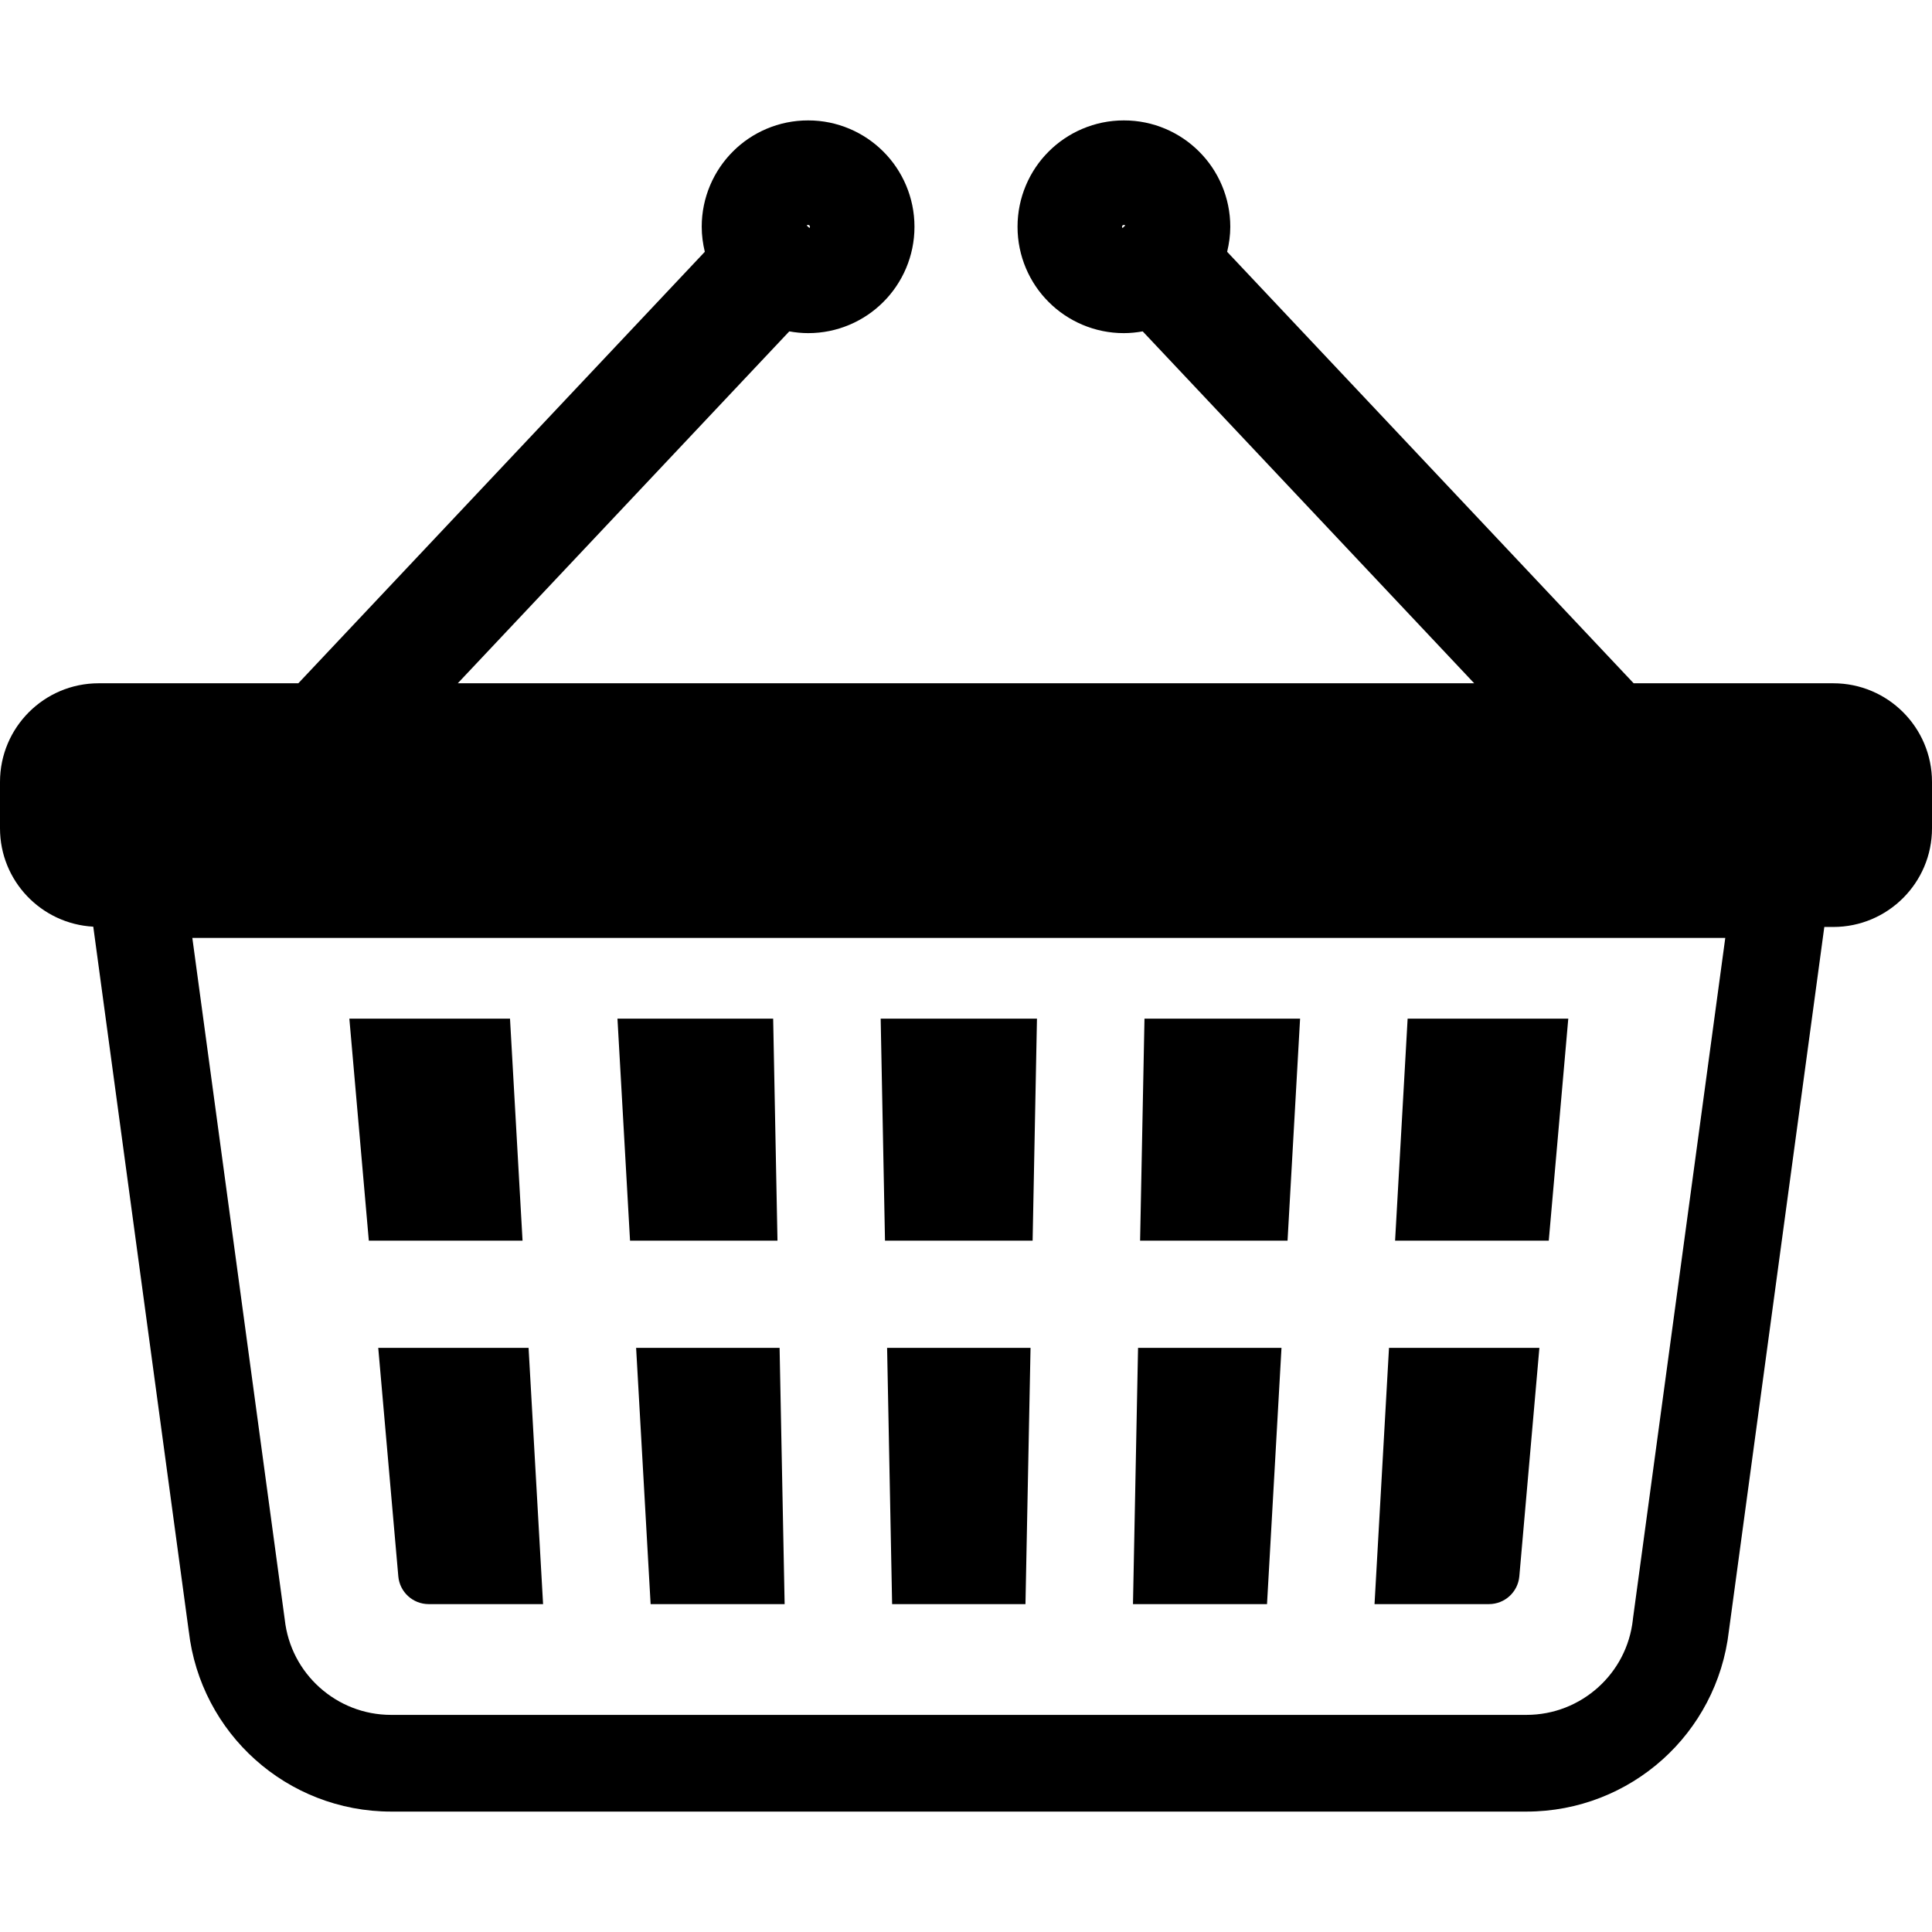 <?xml version="1.0" encoding="utf-8"?>

<!DOCTYPE svg PUBLIC "-//W3C//DTD SVG 1.1//EN" "http://www.w3.org/Graphics/SVG/1.1/DTD/svg11.dtd">
<!-- Скачано с сайта svg4.ru / Downloaded from svg4.ru -->
<svg height="800px" width="800px" version="1.1" id="_x32_" xmlns="http://www.w3.org/2000/svg" xmlns:xlink="http://www.w3.org/1999/xlink" 
	 viewBox="0 0 512 512"  xml:space="preserve">
<style type="text/css">
	.st0{fill:#000000;}
</style>
<g>
	<polygon class="st0" points="236.42,425.105 271.759,425.105 273.104,357.194 235.091,357.194 	"/>
	<polygon class="st0" points="415.611,269.952 373.037,269.952 369.713,328.786 410.439,328.786 	"/>
	<path class="st0" d="M402.637,417.747l5.318-60.553h-39.854l-3.836,67.911h30.326C398.772,425.105,402.263,421.911,402.637,417.747
		z"/>
	<polygon class="st0" points="344.537,269.952 303.3,269.952 302.138,328.786 341.213,328.786 	"/>
	<polygon class="st0" points="339.609,357.194 301.596,357.194 300.251,425.105 335.773,425.105 	"/>
	<polygon class="st0" points="273.654,328.786 274.807,269.952 233.387,269.952 234.533,328.786 	"/>
	<polygon class="st0" points="172.421,425.105 207.936,425.105 206.599,357.194 168.578,357.194 	"/>
	<polygon class="st0" points="206.041,328.786 204.895,269.952 163.634,269.952 166.966,328.786 	"/>
	<path class="st0" d="M105.557,417.747c0.367,4.164,3.859,7.358,8.046,7.358h30.318l-3.843-67.911h-39.839L105.557,417.747z"/>
	<polygon class="st0" points="138.481,328.786 135.158,269.952 92.583,269.952 97.741,328.786 	"/>
	<path class="st0" d="M485.838,181.075h-52.904L325.206,66.73c0.512-2.147,0.833-4.355,0.833-6.632
		c0-7.74-3.179-14.877-8.268-19.935c-5.065-5.089-12.194-8.267-19.926-8.252c-7.74-0.015-14.877,3.179-19.935,8.252
		c-5.089,5.058-8.259,12.195-8.252,19.935c-0.007,7.74,3.163,14.876,8.252,19.934c5.058,5.081,12.195,8.268,19.935,8.252
		c1.696,0,3.354-0.176,4.982-0.466l87.846,93.256h-269.36l87.854-93.256c1.62,0.29,3.285,0.466,4.989,0.466
		c7.733,0.016,14.869-3.171,19.928-8.252c5.081-5.058,8.267-12.195,8.259-19.934c0.008-7.74-3.178-14.877-8.259-19.935
		c-5.058-5.073-12.188-8.267-19.928-8.252c-7.748-0.015-14.884,3.163-19.942,8.252c-5.074,5.058-8.26,12.195-8.252,19.935
		c0,2.277,0.305,4.485,0.818,6.632L79.059,181.075H26.154C11.706,181.075,0,192.78,0,207.228V219.5
		c0,13.96,10.949,25.329,24.718,26.078L50.024,432.28h0.008c1.551,13.532,8.069,25.498,17.574,34.009
		c9.574,8.604,22.296,13.8,36.049,13.8H404.54c13.746,0,26.468-5.196,36.049-13.8c9.506-8.512,16.015-20.477,17.574-34.009
		l25.299-186.625h2.376c14.441,0,26.162-11.714,26.162-26.154v-12.272C512,192.78,500.279,181.075,485.838,181.075z M298.204,59.747
		l-0.726,0.695l-0.152-0.343l0.152-0.367l0.367-0.145l0.359,0.145V59.747z M213.78,59.732l0.375-0.145l0.359,0.145l0.145,0.367
		l-0.137,0.343l-0.742-0.695V59.732z M432.742,429.025l-0.008,0.146c-0.795,7.228-4.202,13.494-9.261,18.039
		c-5.073,4.531-11.667,7.244-18.934,7.252H103.654c-7.266,0-13.868-2.72-18.934-7.252c-5.065-4.546-8.466-10.811-9.26-18.039
		l-0.015-0.123l-0.031-0.206L50.971,248.565h406.244L432.742,429.025z"/>
</g>
</svg>